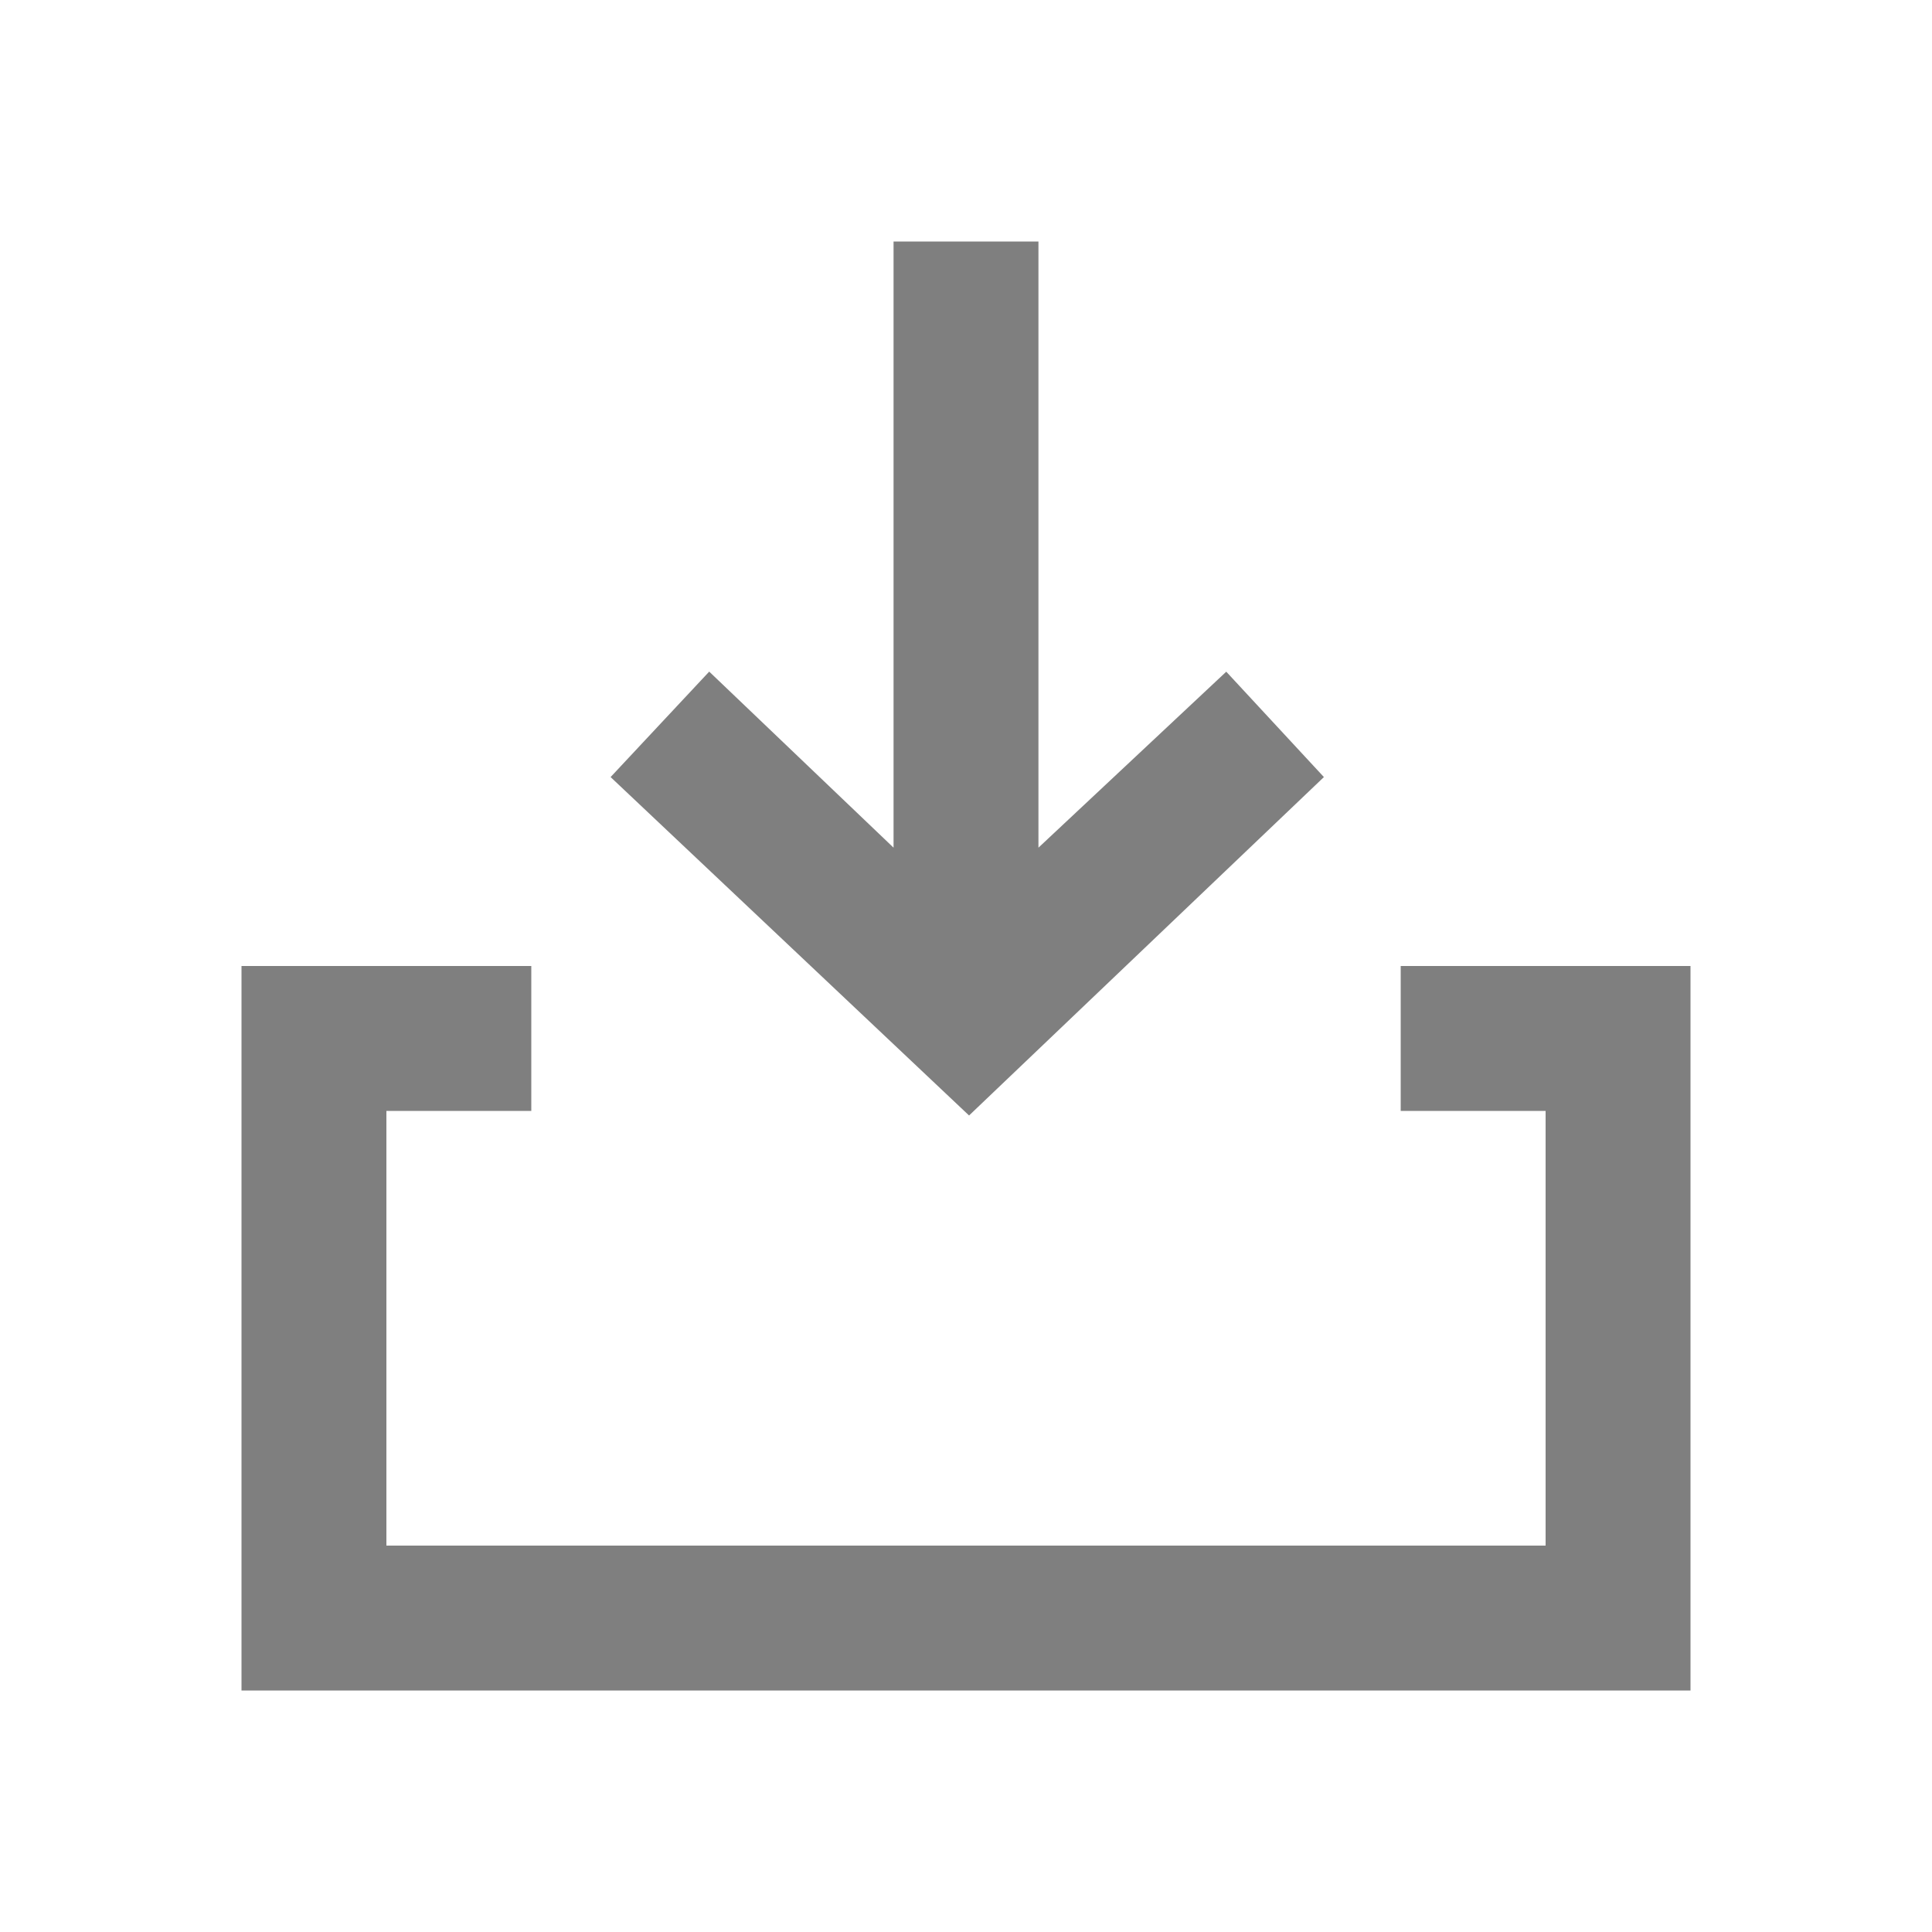 <svg xmlns="http://www.w3.org/2000/svg" width="24" height="24" viewBox="0 0 24 24">
    <g fill="none" fill-rule="evenodd">
        <g fill="#7F7F7F">
            <g>
                <g>
                    <path d="M16.446 9.653l-1.213-1.309L12.9 10.53V3h-1.8v7.53L8.81 8.343 7.585 9.653l4.453 4.204 4.408-4.204zM21 21H3v-9h3.6v1.8H4.8v5.4h14.4v-5.4h-1.8V12H21v9z" transform="translate(-371 -1121) translate(268 1110) translate(103 11)"/>
                </g>
            </g>
        </g>
    </g>
</svg>

